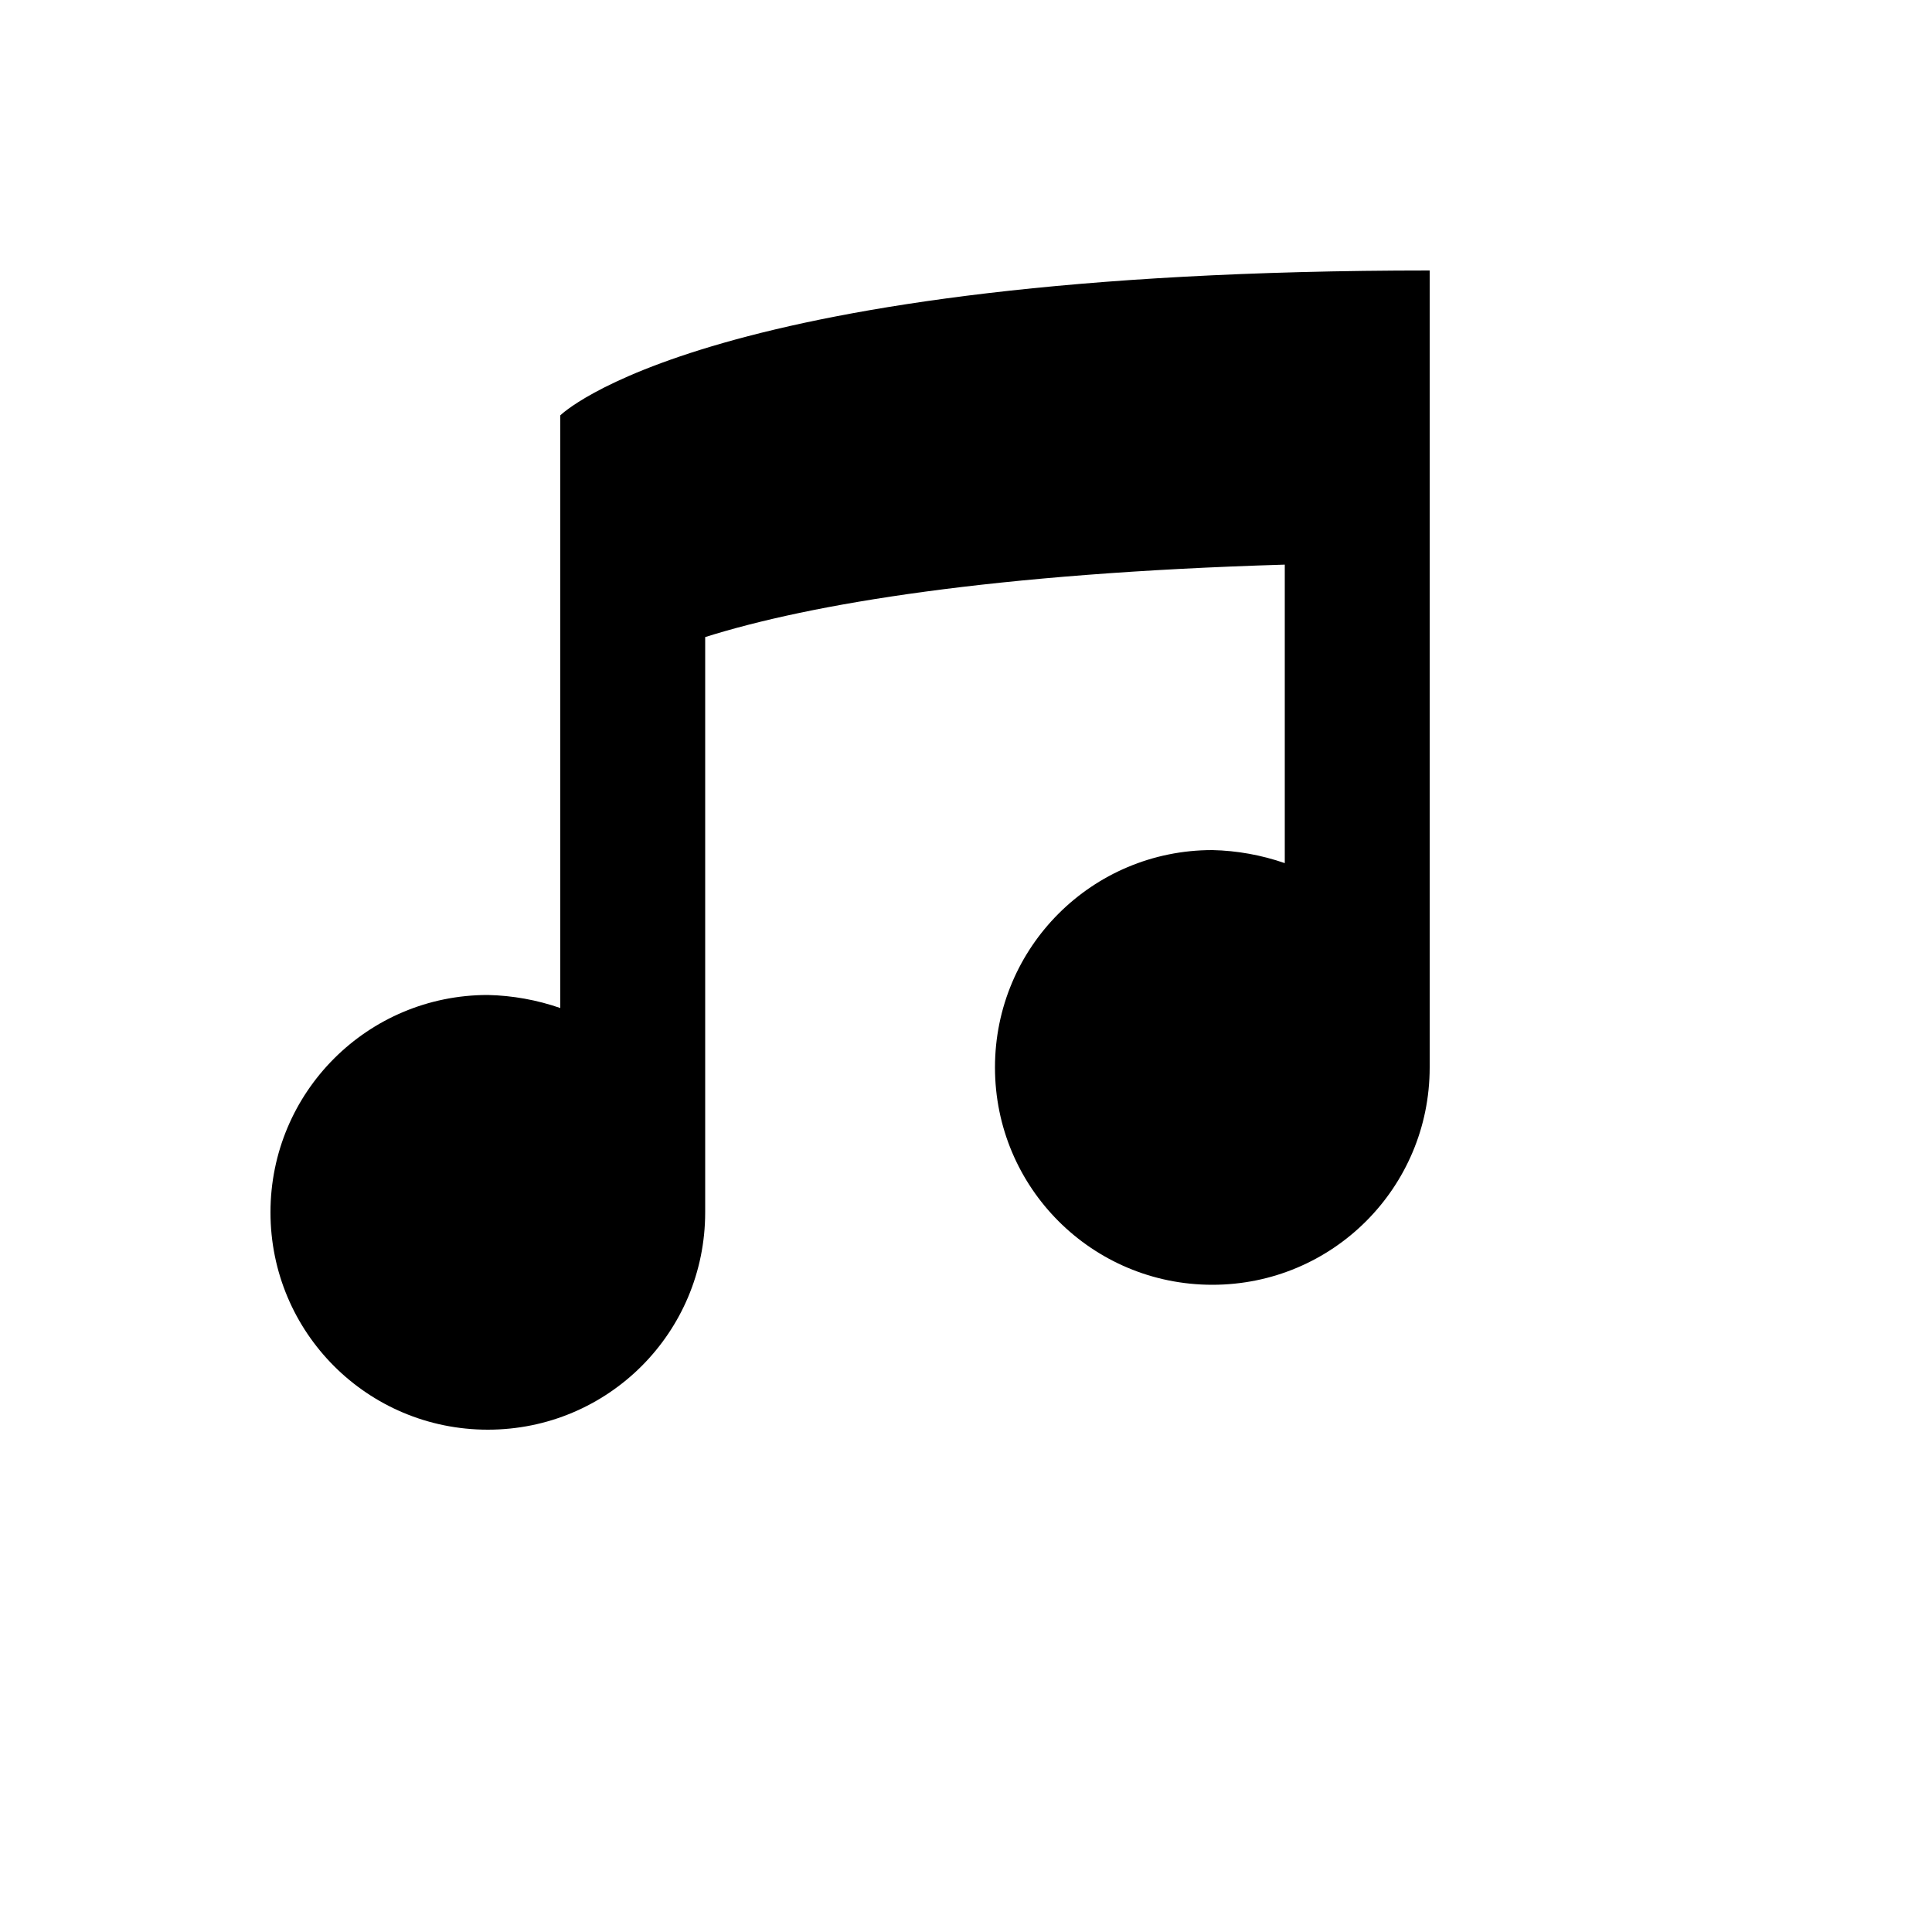 <svg xmlns="http://www.w3.org/2000/svg" version="1.1" xmlns:xlink="http://www.w3.org/1999/xlink" width="100%" height="100%" id="svgWorkerArea" viewBox="-25 -25 625 625" xmlns:idraw="https://idraw.muisca.co" style="background: white;"><defs id="defsdoc"><pattern id="patternBool" x="0" y="0" width="10" height="10" patternUnits="userSpaceOnUse" patternTransform="rotate(35)"><circle cx="5" cy="5" r="4" style="stroke: none;fill: #ff000070;"></circle></pattern></defs><g id="fileImp-533568918" class="cosito"><path id="pathImp-599722094" class="grouped" d="M437.5 62.5C203.125 62.5 156.25 109.375 156.25 109.375 156.25 109.375 156.25 301.094 156.25 301.094 148.703 298.478 140.795 297.053 132.812 296.875 93.906 296.875 62.5 328.281 62.5 367.188 62.5 406.094 93.906 437.5 132.812 437.5 171.719 437.5 203.125 406.094 203.125 367.188 203.125 367.188 203.125 181.094 203.125 181.094 237.344 170.312 296.406 160.469 390.625 157.656 390.625 157.656 390.625 254.219 390.625 254.219 383.078 251.603 375.17 250.178 367.188 250 328.281 250 296.875 281.406 296.875 320.312 296.875 359.219 328.281 390.625 367.188 390.625 406.094 390.625 437.5 359.219 437.5 320.312 437.5 320.312 437.5 62.5 437.5 62.5 437.5 62.5 437.5 62.5 437.5 62.5"></path></g></svg>